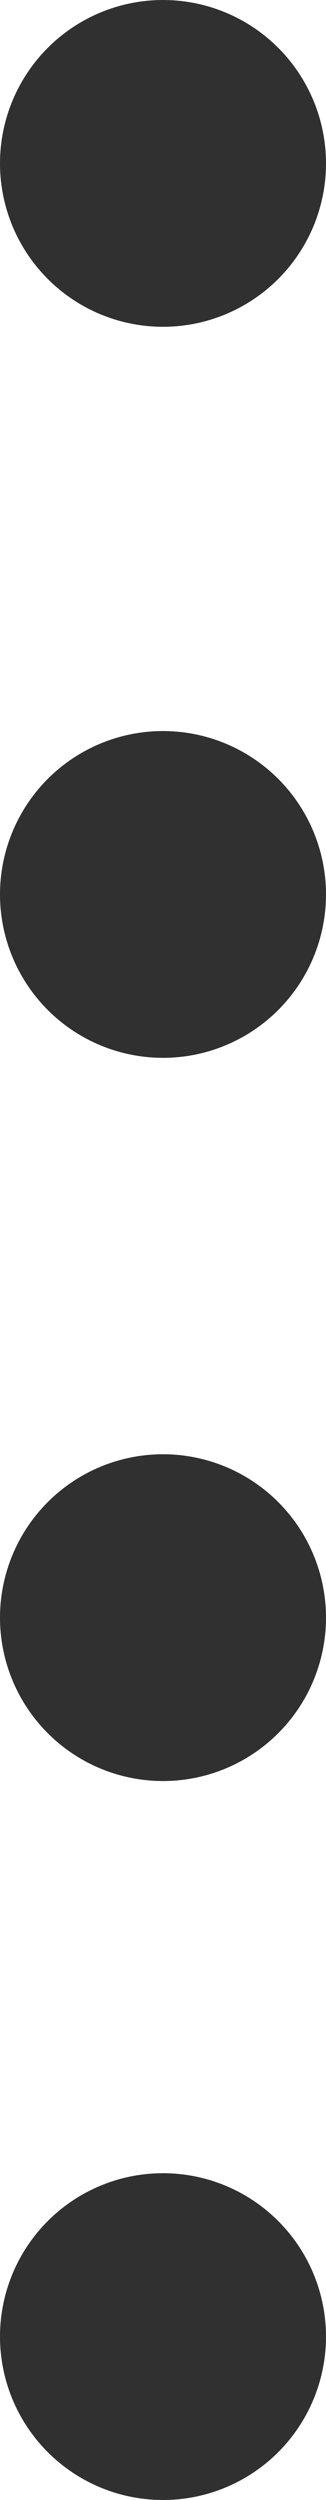 <?xml version="1.0" encoding="utf-8"?>
<!-- Generator: Adobe Illustrator 26.2.1, SVG Export Plug-In . SVG Version: 6.00 Build 0)  -->
<svg version="1.1" id="Isolation_Mode" xmlns="http://www.w3.org/2000/svg" xmlns:xlink="http://www.w3.org/1999/xlink" x="0px"
	 y="0px" viewBox="0 0 2 15.3" style="enable-background:new 0 0 2 15.3;" xml:space="preserve">
<style type="text/css">
	.st0{fill:none;stroke:#303030;stroke-width:2;stroke-linecap:round;stroke-miterlimit:10;}
	.st1{fill:none;stroke:#303030;stroke-width:2;stroke-linecap:round;stroke-miterlimit:10;stroke-dasharray:0,4.426;}
</style>
<g>
	<g>
		<line class="st0" x1="1" y1="14.3" x2="1" y2="14.3"/>
		<line class="st1" x1="1" y1="9.9" x2="1" y2="3.2"/>
		<line class="st0" x1="1" y1="1" x2="1" y2="1"/>
	</g>
</g>
</svg>
